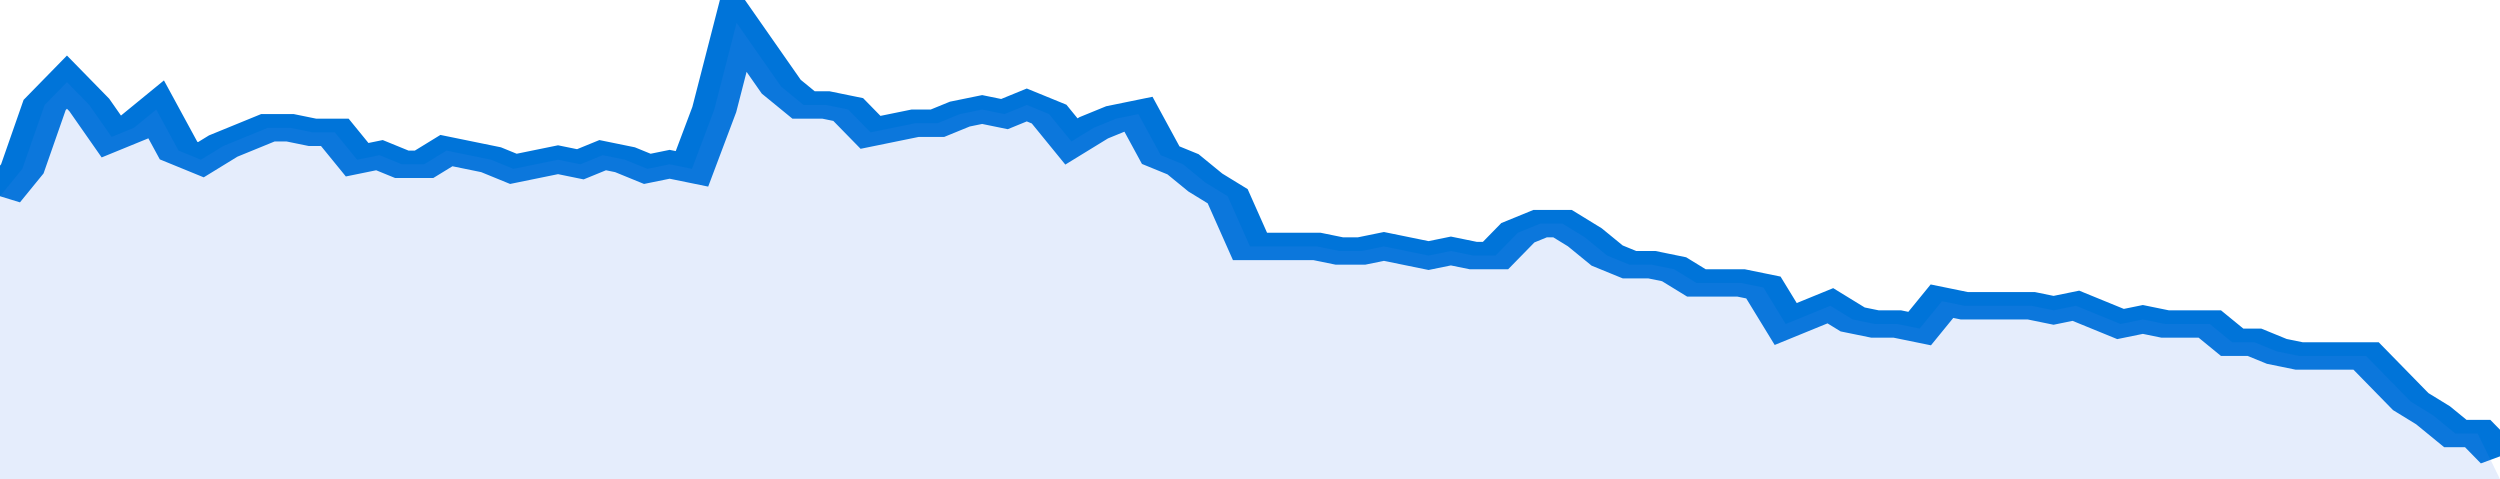 <svg xmlns="http://www.w3.org/2000/svg" viewBox="0 0 336 105" width="120" height="23" preserveAspectRatio="none">
				 <polyline fill="none" stroke="#0074d9" stroke-width="6" points="0, 43 3, 37 6, 23 9, 18 12, 23 15, 30 18, 28 21, 24 24, 33 27, 35 30, 32 33, 30 36, 28 39, 28 42, 29 45, 29 48, 35 51, 34 54, 36 57, 36 60, 33 63, 34 66, 35 69, 37 72, 36 75, 35 78, 36 81, 34 84, 35 87, 37 90, 36 93, 37 96, 24 99, 5 102, 12 105, 19 108, 23 111, 23 114, 24 117, 29 120, 28 123, 27 126, 27 129, 25 132, 24 135, 25 138, 23 141, 25 144, 31 147, 28 150, 26 153, 25 156, 34 159, 36 162, 40 165, 43 168, 54 171, 54 174, 54 177, 54 180, 55 183, 55 186, 54 189, 55 192, 56 195, 55 198, 56 201, 56 204, 51 207, 49 210, 49 213, 52 216, 56 219, 58 222, 58 225, 59 228, 62 231, 62 234, 62 237, 63 240, 71 243, 69 246, 67 249, 70 252, 71 255, 71 258, 72 261, 66 264, 67 267, 67 270, 67 273, 67 276, 68 279, 67 282, 69 285, 71 288, 70 291, 71 294, 71 297, 71 300, 75 303, 75 306, 77 309, 78 312, 78 315, 78 318, 78 321, 83 324, 88 327, 91 330, 95 333, 95 336, 100 "> </polyline>
				 <polygon fill="#5085ec" opacity="0.15" points="0, 105 0, 43 3, 37 6, 23 9, 18 12, 23 15, 30 18, 28 21, 24 24, 33 27, 35 30, 32 33, 30 36, 28 39, 28 42, 29 45, 29 48, 35 51, 34 54, 36 57, 36 60, 33 63, 34 66, 35 69, 37 72, 36 75, 35 78, 36 81, 34 84, 35 87, 37 90, 36 93, 37 96, 24 99, 5 102, 12 105, 19 108, 23 111, 23 114, 24 117, 29 120, 28 123, 27 126, 27 129, 25 132, 24 135, 25 138, 23 141, 25 144, 31 147, 28 150, 26 153, 25 156, 34 159, 36 162, 40 165, 43 168, 54 171, 54 174, 54 177, 54 180, 55 183, 55 186, 54 189, 55 192, 56 195, 55 198, 56 201, 56 204, 51 207, 49 210, 49 213, 52 216, 56 219, 58 222, 58 225, 59 228, 62 231, 62 234, 62 237, 63 240, 71 243, 69 246, 67 249, 70 252, 71 255, 71 258, 72 261, 66 264, 67 267, 67 270, 67 273, 67 276, 68 279, 67 282, 69 285, 71 288, 70 291, 71 294, 71 297, 71 300, 75 303, 75 306, 77 309, 78 312, 78 315, 78 318, 78 321, 83 324, 88 327, 91 330, 95 333, 95 336, 105 "></polygon>
			</svg>